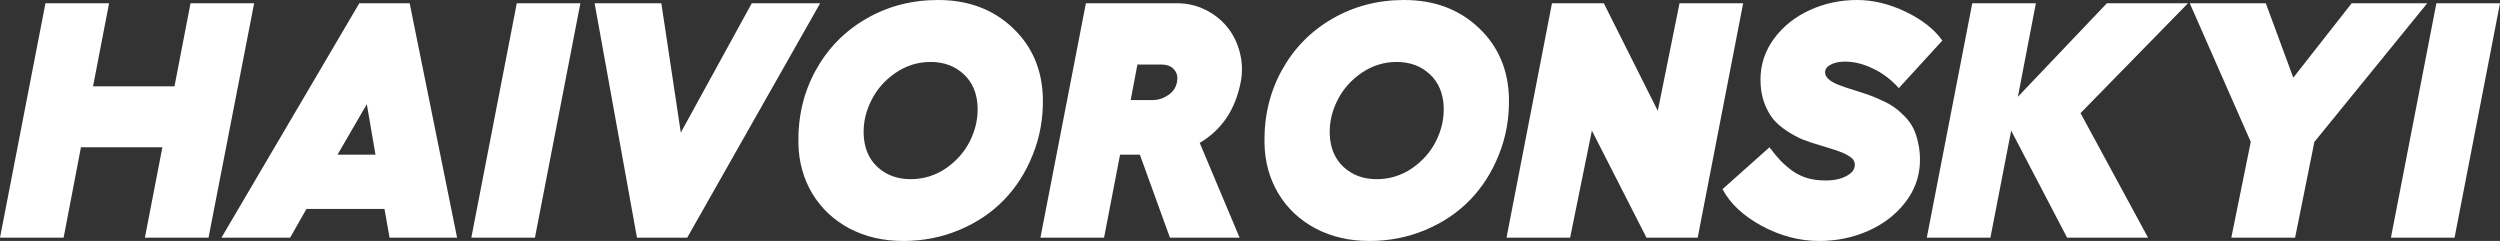 <?xml version="1.0" encoding="UTF-8"?>
<svg xmlns="http://www.w3.org/2000/svg" width="249" height="24" viewBox="0 0 249 24" fill="none">
  <rect x="0" y="0" width="249" height="24" fill="#333333" stroke="none"/>
  <path d="M18.976 0.326H25.312L20.768 23.674H14.431L16.174 14.67H8.063L6.336 23.674H0L4.528 0.326H10.864L9.268 8.597H17.38L18.976 0.326Z" fill="white"></path>
  <path d="M38.799 23.674L38.294 20.809H30.524L28.895 23.674H22.054L35.785 0.326H40.802L45.526 23.674H38.799ZM33.619 15.403H37.398L36.535 10.372L33.619 15.403Z" fill="white"></path>
  <path d="M51.471 0.326H57.807L53.279 23.674H46.943L51.471 0.326Z" fill="white"></path>
  <path d="M59.224 0.326H65.87L67.808 13.205L74.877 0.326H81.686L68.444 23.674H63.443L59.224 0.326Z" fill="white"></path>
  <path d="M93.43 0C96.427 0 98.903 0.923 100.857 2.768C102.812 4.613 103.817 6.969 103.871 9.834C103.903 11.81 103.567 13.672 102.861 15.419C102.166 17.167 101.205 18.67 99.978 19.929C98.751 21.189 97.269 22.182 95.531 22.909C93.794 23.636 91.937 24 89.961 24C87.984 24 86.203 23.587 84.618 22.763C83.043 21.927 81.805 20.765 80.904 19.278C80.014 17.791 79.552 16.108 79.52 14.231C79.476 11.582 80.052 9.172 81.246 7.001C82.452 4.82 84.124 3.11 86.263 1.872C88.413 0.624 90.802 0 93.43 0ZM92.697 6.171C91.427 6.171 90.265 6.529 89.211 7.246C88.158 7.962 87.354 8.868 86.801 9.965C86.247 11.05 85.986 12.174 86.019 13.335C86.062 14.725 86.524 15.826 87.403 16.64C88.283 17.444 89.38 17.845 90.694 17.845C91.964 17.845 93.126 17.492 94.179 16.787C95.233 16.071 96.036 15.17 96.59 14.084C97.144 12.988 97.404 11.859 97.372 10.697C97.328 9.308 96.867 8.206 95.987 7.392C95.108 6.578 94.011 6.171 92.697 6.171Z" fill="white"></path>
  <path d="M123.563 8.239C123.02 10.953 121.663 12.95 119.491 14.231L123.466 23.674H116.527L113.53 15.403H111.559L109.963 23.674H103.626L108.155 0.326H117.26C118.237 0.326 119.16 0.537 120.029 0.961C120.898 1.384 121.625 1.954 122.211 2.67C122.798 3.376 123.221 4.223 123.482 5.21C123.743 6.187 123.77 7.197 123.563 8.239ZM113.285 6.431L112.618 9.965H114.8C115.354 9.965 115.87 9.802 116.348 9.476C116.836 9.151 117.13 8.716 117.227 8.174C117.325 7.674 117.233 7.262 116.95 6.936C116.668 6.6 116.25 6.431 115.696 6.431H113.285Z" fill="white"></path>
  <path d="M139.852 0C142.849 0 145.325 0.923 147.279 2.768C149.234 4.613 150.238 6.969 150.293 9.834C150.325 11.81 149.989 13.672 149.283 15.419C148.588 17.167 147.627 18.67 146.4 19.929C145.173 21.189 143.69 22.182 141.953 22.909C140.216 23.636 138.359 24 136.382 24C134.406 24 132.625 23.587 131.04 22.763C129.465 21.927 128.227 20.765 127.326 19.278C126.436 17.791 125.974 16.108 125.942 14.231C125.898 11.582 126.474 9.172 127.668 7.001C128.873 4.82 130.546 3.11 132.685 1.872C134.835 0.624 137.224 0 139.852 0ZM139.119 6.171C137.848 6.171 136.686 6.529 135.633 7.246C134.58 7.962 133.776 8.868 133.222 9.965C132.669 11.05 132.408 12.174 132.441 13.335C132.484 14.725 132.946 15.826 133.825 16.64C134.705 17.444 135.801 17.845 137.115 17.845C138.386 17.845 139.548 17.492 140.601 16.787C141.654 16.071 142.458 15.17 143.012 14.084C143.566 12.988 143.826 11.859 143.794 10.697C143.75 9.308 143.289 8.206 142.409 7.392C141.529 6.578 140.433 6.171 139.119 6.171Z" fill="white"></path>
  <path d="M154.576 0.326H159.74L165.115 11.039L167.281 0.326H173.618L169.089 23.674H163.991L158.551 13.009L156.384 23.674H150.048L154.576 0.326Z" fill="white"></path>
  <path d="M184.954 0C186.561 0 188.179 0.391 189.808 1.172C191.437 1.954 192.653 2.909 193.457 4.038L189.124 8.776C188.353 7.919 187.49 7.267 186.534 6.822C185.589 6.366 184.672 6.138 183.781 6.138C183.173 6.138 182.685 6.242 182.316 6.448C181.957 6.643 181.778 6.893 181.778 7.197C181.778 7.663 182.196 8.071 183.032 8.418C183.336 8.548 184.009 8.776 185.052 9.102C185.541 9.254 185.948 9.389 186.274 9.509C186.599 9.628 187.007 9.802 187.495 10.03C187.984 10.247 188.386 10.475 188.701 10.714C189.026 10.942 189.368 11.24 189.727 11.609C190.085 11.978 190.367 12.374 190.574 12.798C190.78 13.21 190.943 13.71 191.062 14.296C191.193 14.882 191.247 15.517 191.225 16.201C191.171 17.666 190.671 19.001 189.727 20.206C188.793 21.4 187.566 22.334 186.046 23.007C184.536 23.669 182.913 24 181.175 24C179.242 24 177.342 23.501 175.474 22.502C173.618 21.492 172.314 20.271 171.565 18.838L176.24 14.67C176.631 15.191 176.995 15.631 177.331 15.989C177.679 16.347 178.075 16.689 178.52 17.015C178.976 17.341 179.481 17.585 180.035 17.748C180.589 17.9 181.202 17.976 181.876 17.976C182.658 17.976 183.331 17.829 183.895 17.536C184.46 17.243 184.742 16.868 184.742 16.413C184.742 16.261 184.71 16.125 184.645 16.005C184.58 15.875 184.466 15.756 184.303 15.647C184.14 15.528 183.982 15.43 183.83 15.354C183.678 15.267 183.456 15.175 183.162 15.077C182.88 14.969 182.641 14.887 182.446 14.833C182.261 14.768 181.984 14.681 181.615 14.573C181.42 14.518 181.273 14.475 181.175 14.442C180.556 14.258 180.008 14.073 179.53 13.889C179.063 13.693 178.553 13.417 177.999 13.058C177.445 12.7 176.984 12.304 176.615 11.87C176.256 11.425 175.952 10.866 175.702 10.193C175.464 9.52 175.344 8.765 175.344 7.929C175.344 6.431 175.795 5.069 176.696 3.843C177.608 2.616 178.792 1.672 180.247 1.01C181.713 0.336 183.282 0 184.954 0Z" fill="white"></path>
  <path d="M217.922 0.326L207.22 11.267L213.947 23.674H205.885L200.314 13.009L198.245 23.674H191.909L196.438 0.326H202.774L200.982 9.639L209.843 0.326H217.922Z" fill="white"></path>
  <path d="M218.101 0.326H225.675L228.412 7.734L234.226 0.326H241.752L230.513 14.133L228.591 23.674H222.238L224.177 14.133L218.101 0.326Z" fill="white"></path>
  <path d="M242.664 0.326H249L244.472 23.674H238.136L242.664 0.326Z" fill="white"></path>
</svg>
